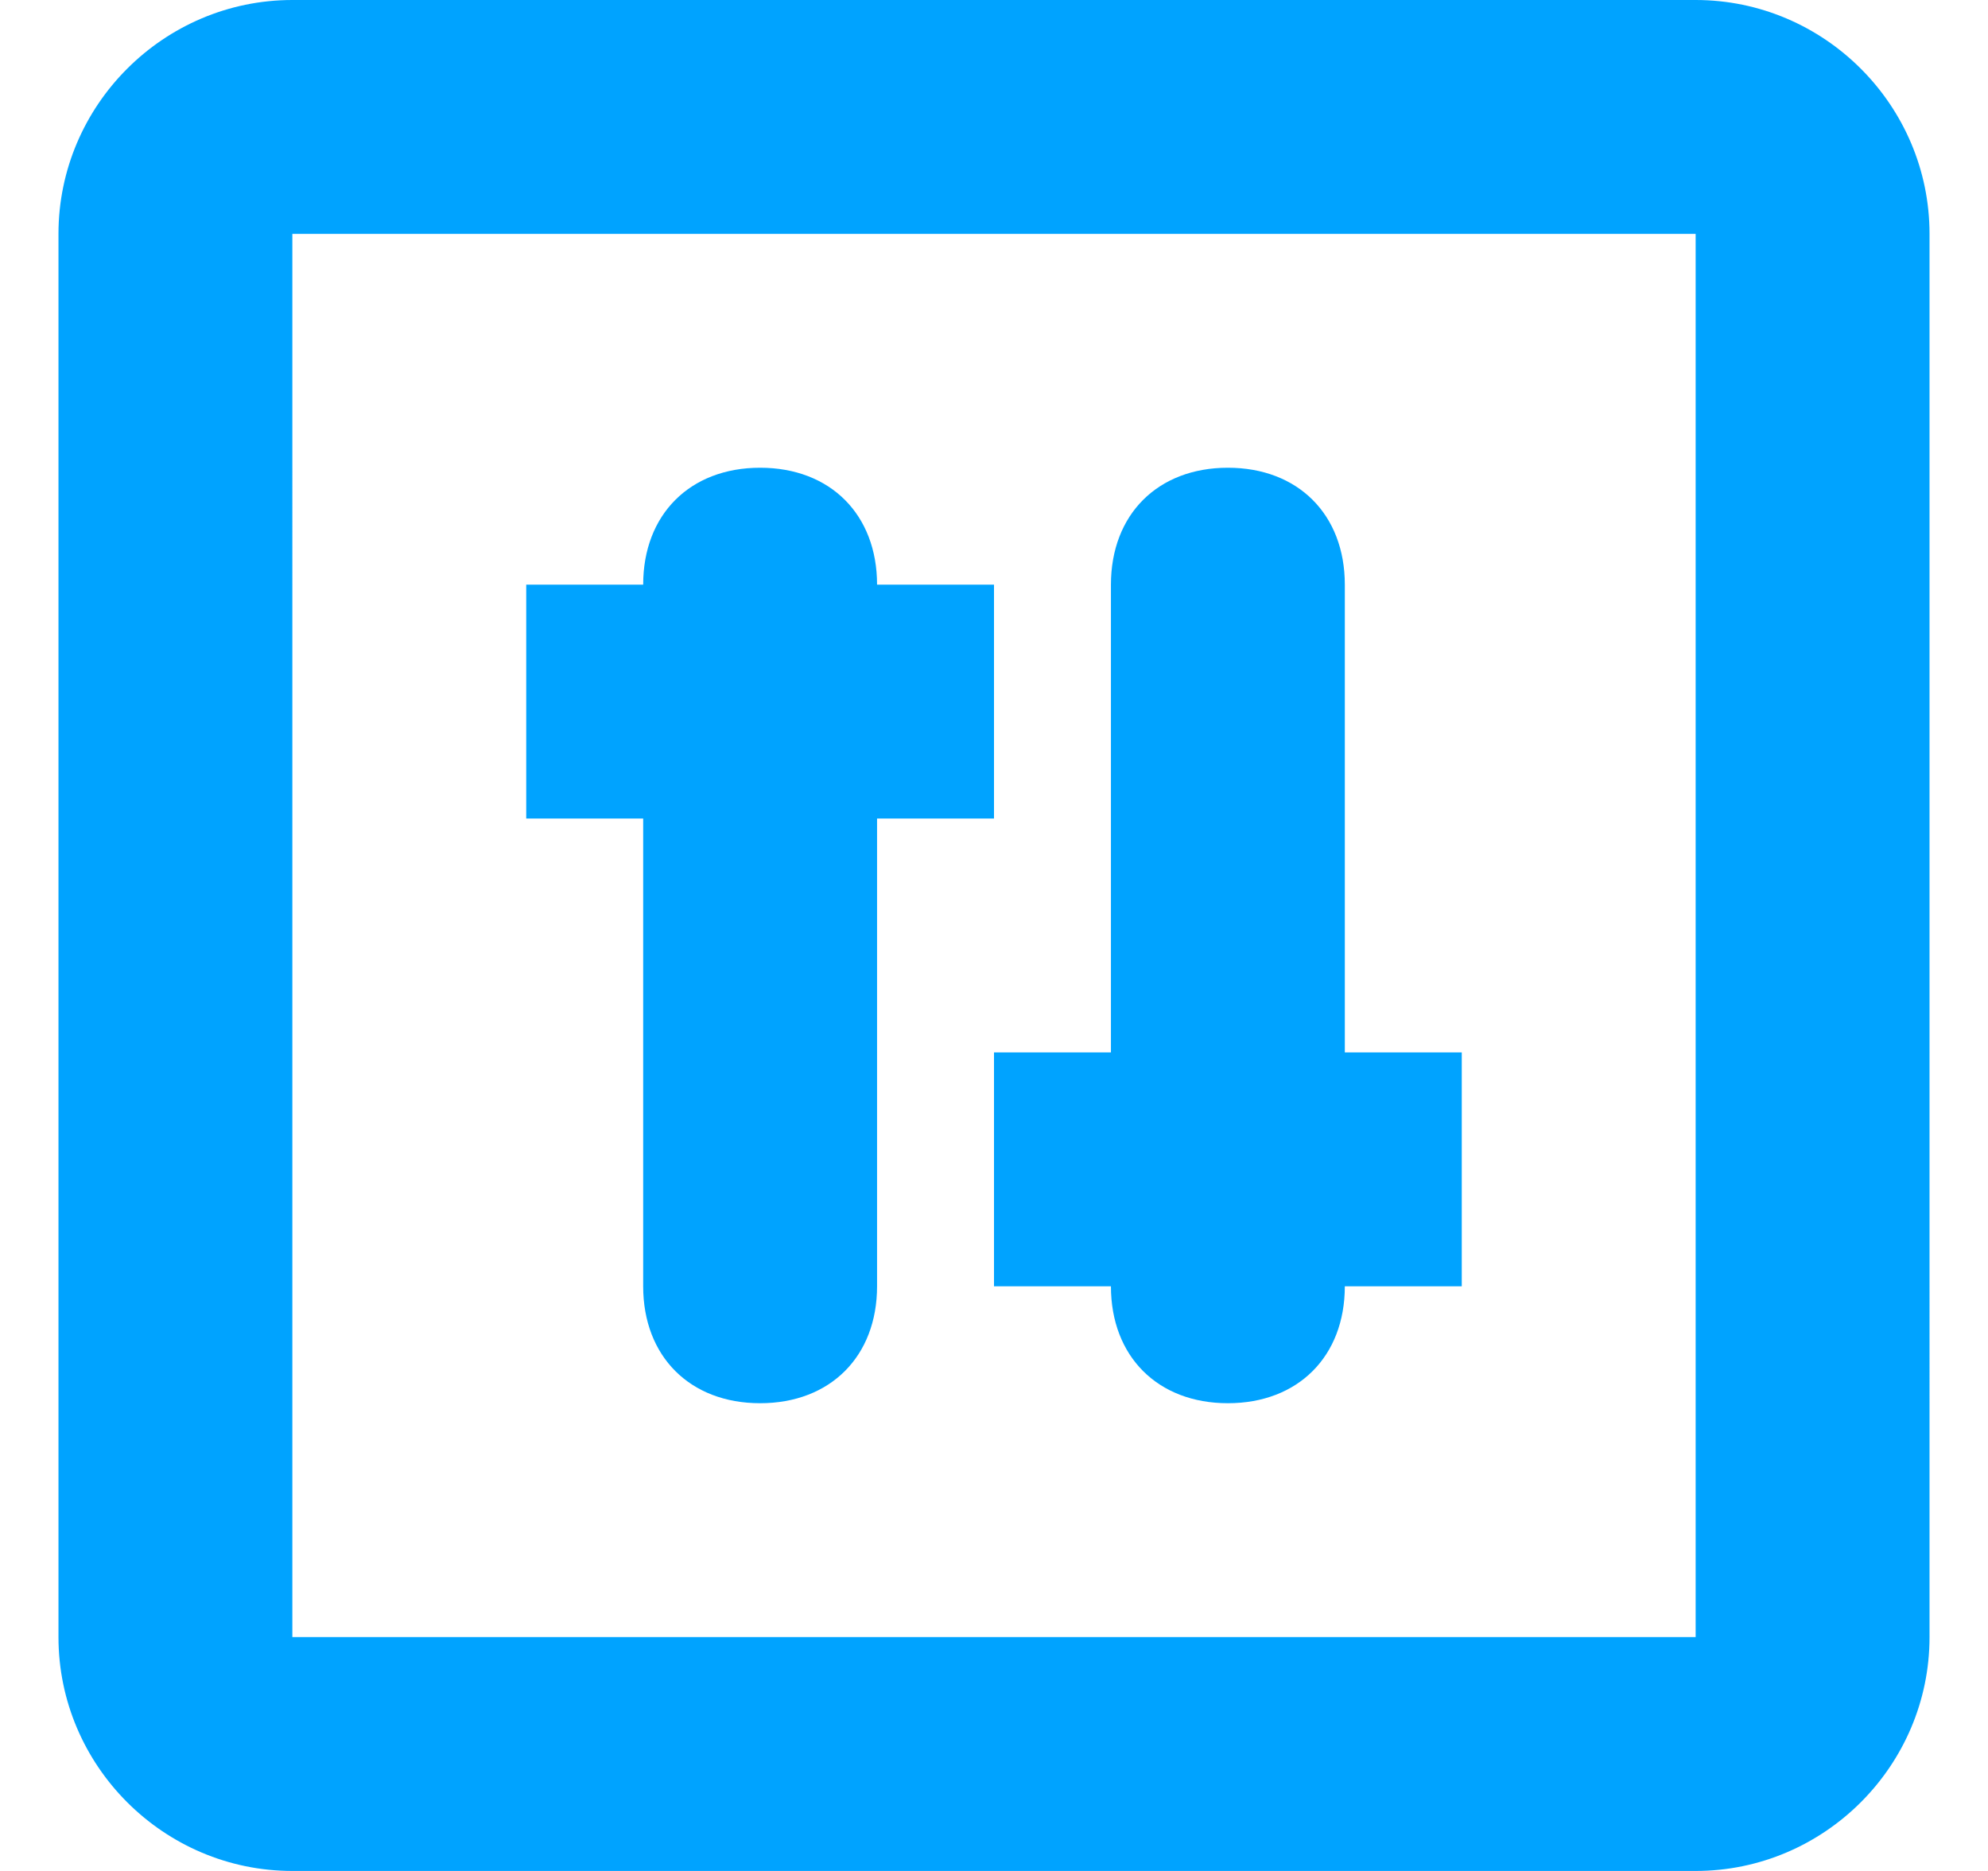 <svg width="17" height="16" fill="none" xmlns="http://www.w3.org/2000/svg"><path fill-rule="evenodd" clip-rule="evenodd" d="M14.5 0h-12C1.4 0 .5.9.5 2v12c0 1.1.9 2 2 2h12c1.1 0 2-.9 2-2V2c0-1.1-.9-2-2-2zm0 14h-12V2h12v12zm-9-3c0 .6.4 1 1 1s1-.4 1-1V7h1V5h-1c0-.6-.4-1-1-1s-1 .4-1 1h-1v2h1v4zm3 0h1c0 .6.4 1 1 1s1-.4 1-1h1V9h-1V5c0-.6-.4-1-1-1s-1 .4-1 1v4h-1v2z" fill="#00A3FF"/></svg>